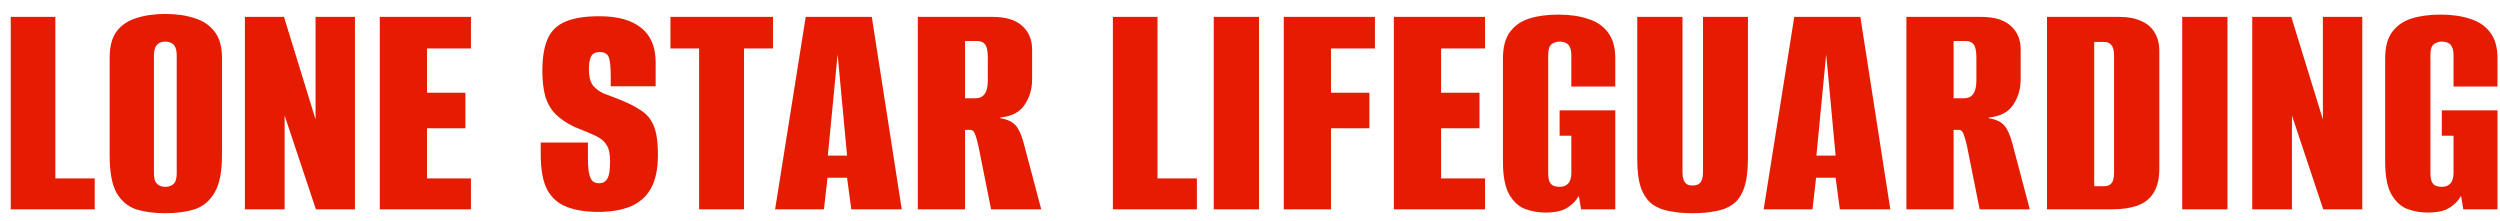 <svg width="215" height="19" viewBox="0 0 215 19" fill="none" xmlns="http://www.w3.org/2000/svg">
<g clip-path="url(#clip0_2009_1033)">
<path d="M0.924 18V1.452H4.76V15.34H8.148V18H0.924ZM14.219 18.336C13.267 18.336 12.427 18.224 11.698 18C10.989 17.757 10.429 17.281 10.018 16.572C9.626 15.863 9.43 14.799 9.43 13.38V4.952C9.43 4 9.626 3.253 10.018 2.712C10.429 2.171 10.989 1.788 11.698 1.564C12.427 1.321 13.267 1.2 14.219 1.2C15.171 1.2 16.011 1.321 16.738 1.564C17.466 1.788 18.036 2.171 18.447 2.712C18.876 3.253 19.09 4 19.09 4.952V13.352C19.09 14.789 18.876 15.863 18.447 16.572C18.036 17.281 17.466 17.757 16.738 18C16.011 18.224 15.171 18.336 14.219 18.336ZM14.219 16.068C14.405 16.068 14.573 16.031 14.723 15.956C14.89 15.881 15.012 15.76 15.086 15.592C15.161 15.405 15.198 15.163 15.198 14.864V4.784C15.198 4.504 15.161 4.271 15.086 4.084C15.012 3.897 14.89 3.767 14.723 3.692C14.573 3.617 14.405 3.58 14.219 3.58C14.032 3.58 13.864 3.617 13.714 3.692C13.565 3.767 13.444 3.897 13.351 4.084C13.276 4.271 13.239 4.504 13.239 4.784V14.864C13.239 15.163 13.276 15.405 13.351 15.592C13.444 15.76 13.565 15.881 13.714 15.956C13.864 16.031 14.032 16.068 14.219 16.068ZM21.062 18V1.452H24.422L27.138 10.272V1.452H30.526V18H27.166L24.478 9.936V18H21.062ZM32.662 18V1.452H40.502V4.168H36.722V7.976H40.026V11.028H36.722V15.34H40.502V18H32.662ZM51.458 18.224C50.413 18.224 49.517 18.084 48.77 17.804C48.024 17.524 47.454 17.029 47.062 16.32C46.689 15.611 46.502 14.593 46.502 13.268V12.26C47.174 12.26 47.846 12.26 48.518 12.26C49.209 12.26 49.89 12.26 50.562 12.26V13.604C50.562 14.201 50.6 14.659 50.674 14.976C50.749 15.275 50.852 15.48 50.982 15.592C51.132 15.704 51.309 15.76 51.514 15.76C51.832 15.76 52.065 15.639 52.214 15.396C52.382 15.135 52.466 14.631 52.466 13.884C52.466 13.231 52.364 12.755 52.158 12.456C51.971 12.139 51.654 11.877 51.206 11.672C50.758 11.467 50.161 11.215 49.414 10.916C48.742 10.599 48.201 10.235 47.79 9.824C47.38 9.413 47.081 8.9 46.894 8.284C46.726 7.668 46.642 6.94 46.642 6.1C46.642 4.961 46.792 4.047 47.09 3.356C47.389 2.665 47.893 2.171 48.602 1.872C49.312 1.555 50.292 1.396 51.542 1.396C53.129 1.396 54.333 1.732 55.154 2.404C55.976 3.057 56.386 4.047 56.386 5.372V7.416C55.752 7.416 55.108 7.416 54.454 7.416C53.82 7.416 53.176 7.416 52.522 7.416V6.548C52.522 5.764 52.466 5.223 52.354 4.924C52.242 4.625 51.981 4.476 51.57 4.476C51.216 4.476 50.973 4.597 50.842 4.84C50.712 5.064 50.646 5.437 50.646 5.96C50.646 6.557 50.758 7.015 50.982 7.332C51.225 7.631 51.533 7.864 51.906 8.032C52.279 8.181 52.672 8.331 53.082 8.48C53.904 8.797 54.566 9.124 55.07 9.46C55.593 9.777 55.976 10.225 56.218 10.804C56.461 11.383 56.582 12.213 56.582 13.296C56.582 14.528 56.377 15.508 55.966 16.236C55.556 16.945 54.958 17.459 54.174 17.776C53.409 18.075 52.504 18.224 51.458 18.224ZM60.123 18V4.168H57.659V1.452H66.478V4.168H63.986V18H60.123ZM66.659 18L69.291 1.452H74.975L77.551 18H73.211L72.847 15.284H71.167L70.859 18H66.659ZM71.195 13.38H72.847L72.035 4.672L71.195 13.38ZM78.933 18V1.452H85.345C86.503 1.452 87.361 1.713 87.921 2.236C88.481 2.74 88.761 3.412 88.761 4.252V6.828C88.761 7.649 88.547 8.377 88.117 9.012C87.707 9.647 87.007 10.011 86.017 10.104V10.16C86.652 10.272 87.1 10.487 87.362 10.804C87.623 11.103 87.847 11.597 88.033 12.288L89.545 18H85.233L84.141 12.54C84.048 12.129 83.955 11.803 83.862 11.56C83.768 11.299 83.637 11.168 83.469 11.168H82.993V18H78.933ZM82.993 8.452H83.862C84.235 8.452 84.505 8.331 84.673 8.088C84.86 7.845 84.953 7.444 84.953 6.884V4.98C84.953 4.42 84.879 4.037 84.729 3.832C84.58 3.627 84.337 3.524 84.001 3.524H82.993V8.452ZM95.708 18V1.452H99.544V15.34H102.932V18H95.708ZM104.383 18V1.452H108.275V18H104.383ZM110.405 18V1.452H118.245V4.168H114.465V7.976H117.769V11.028H114.465V18H110.405ZM119.873 18V1.452H127.713V4.168H123.933V7.976H127.237V11.028H123.933V15.34H127.713V18H119.873ZM132.894 18.28C132.297 18.28 131.718 18.177 131.158 17.972C130.617 17.767 130.159 17.347 129.786 16.712C129.431 16.077 129.254 15.144 129.254 13.912V5.008C129.254 4.056 129.45 3.309 129.842 2.768C130.253 2.208 130.813 1.816 131.522 1.592C132.231 1.368 133.071 1.256 134.042 1.256C134.994 1.256 135.834 1.377 136.562 1.62C137.29 1.844 137.859 2.227 138.27 2.768C138.699 3.309 138.914 4.056 138.914 5.008V7.444H135.134V4.784C135.134 4.448 135.087 4.196 134.994 4.028C134.919 3.86 134.807 3.748 134.658 3.692C134.527 3.617 134.35 3.58 134.126 3.58C133.939 3.58 133.771 3.617 133.622 3.692C133.473 3.748 133.351 3.86 133.258 4.028C133.183 4.196 133.146 4.448 133.146 4.784V14.864C133.146 15.181 133.183 15.433 133.258 15.62C133.351 15.807 133.473 15.928 133.622 15.984C133.771 16.04 133.939 16.068 134.126 16.068C134.443 16.068 134.686 15.975 134.854 15.788C135.041 15.601 135.134 15.293 135.134 14.864V11.672H134.126V9.488H138.914V18H135.974L135.778 16.824C135.778 16.843 135.769 16.871 135.75 16.908C135.731 16.927 135.713 16.945 135.694 16.964C135.545 17.263 135.246 17.561 134.798 17.86C134.369 18.14 133.734 18.28 132.894 18.28ZM145.563 18.336C144.854 18.336 144.21 18.28 143.631 18.168C143.052 18.075 142.548 17.879 142.119 17.58C141.708 17.281 141.382 16.824 141.139 16.208C140.915 15.573 140.803 14.724 140.803 13.66V1.452H144.695V14.78C144.695 15.079 144.732 15.321 144.807 15.508C144.882 15.676 144.984 15.797 145.115 15.872C145.246 15.928 145.395 15.956 145.563 15.956C145.731 15.956 145.88 15.928 146.011 15.872C146.16 15.797 146.272 15.676 146.347 15.508C146.422 15.321 146.459 15.079 146.459 14.78V1.452H150.323V13.632C150.323 14.696 150.211 15.545 149.987 16.18C149.763 16.815 149.436 17.281 149.007 17.58C148.596 17.879 148.092 18.075 147.495 18.168C146.916 18.28 146.272 18.336 145.563 18.336ZM151.675 18L154.307 1.452H159.991L162.567 18H158.227L157.863 15.284H156.183L155.875 18H151.675ZM156.211 13.38H157.863L157.051 4.672L156.211 13.38ZM163.95 18V1.452H170.362C171.519 1.452 172.378 1.713 172.938 2.236C173.498 2.74 173.778 3.412 173.778 4.252V6.828C173.778 7.649 173.563 8.377 173.134 9.012C172.723 9.647 172.023 10.011 171.034 10.104V10.16C171.668 10.272 172.116 10.487 172.378 10.804C172.639 11.103 172.863 11.597 173.05 12.288L174.562 18H170.25L169.158 12.54C169.064 12.129 168.971 11.803 168.878 11.56C168.784 11.299 168.654 11.168 168.486 11.168H168.01V18H163.95ZM168.01 8.452H168.878C169.251 8.452 169.522 8.331 169.69 8.088C169.876 7.845 169.97 7.444 169.97 6.884V4.98C169.97 4.42 169.895 4.037 169.746 3.832C169.596 3.627 169.354 3.524 169.018 3.524H168.01V8.452ZM176.042 18V1.452H182.202C183.005 1.452 183.658 1.573 184.162 1.816C184.685 2.04 185.067 2.376 185.31 2.824C185.571 3.253 185.702 3.776 185.702 4.392V14.472C185.702 15.368 185.534 16.077 185.198 16.6C184.881 17.104 184.414 17.468 183.798 17.692C183.201 17.897 182.482 18 181.642 18H176.042ZM180.102 16.012H180.998C181.241 16.012 181.437 15.928 181.586 15.76C181.735 15.592 181.81 15.284 181.81 14.836V4.812C181.81 4.364 181.735 4.056 181.586 3.888C181.437 3.701 181.241 3.608 180.998 3.608H180.102V16.012ZM187.67 18V1.452H191.562V18H187.67ZM193.692 18V1.452H197.052L199.768 10.272V1.452H203.156V18H199.796L197.108 9.936V18H193.692ZM208.764 18.28C208.167 18.28 207.588 18.177 207.028 17.972C206.487 17.767 206.03 17.347 205.656 16.712C205.302 16.077 205.124 15.144 205.124 13.912V5.008C205.124 4.056 205.32 3.309 205.712 2.768C206.123 2.208 206.683 1.816 207.392 1.592C208.102 1.368 208.942 1.256 209.912 1.256C210.864 1.256 211.704 1.377 212.432 1.62C213.16 1.844 213.73 2.227 214.14 2.768C214.57 3.309 214.784 4.056 214.784 5.008V7.444H211.004V4.784C211.004 4.448 210.958 4.196 210.864 4.028C210.79 3.86 210.678 3.748 210.528 3.692C210.398 3.617 210.22 3.58 209.996 3.58C209.81 3.58 209.642 3.617 209.492 3.692C209.343 3.748 209.222 3.86 209.128 4.028C209.054 4.196 209.016 4.448 209.016 4.784V14.864C209.016 15.181 209.054 15.433 209.128 15.62C209.222 15.807 209.343 15.928 209.492 15.984C209.642 16.04 209.81 16.068 209.996 16.068C210.314 16.068 210.556 15.975 210.724 15.788C210.911 15.601 211.004 15.293 211.004 14.864V11.672H209.996V9.488H214.784V18H211.844L211.648 16.824C211.648 16.843 211.639 16.871 211.62 16.908C211.602 16.927 211.583 16.945 211.564 16.964C211.415 17.263 211.116 17.561 210.668 17.86C210.239 18.14 209.604 18.28 208.764 18.28Z" fill="#E51C01"/>
</g>
<defs>
<clipPath id="clip0_2009_1033">
<rect width="215" height="18" fill="white" transform="translate(0 0.5)"/>
</clipPath>
</defs>
</svg>
